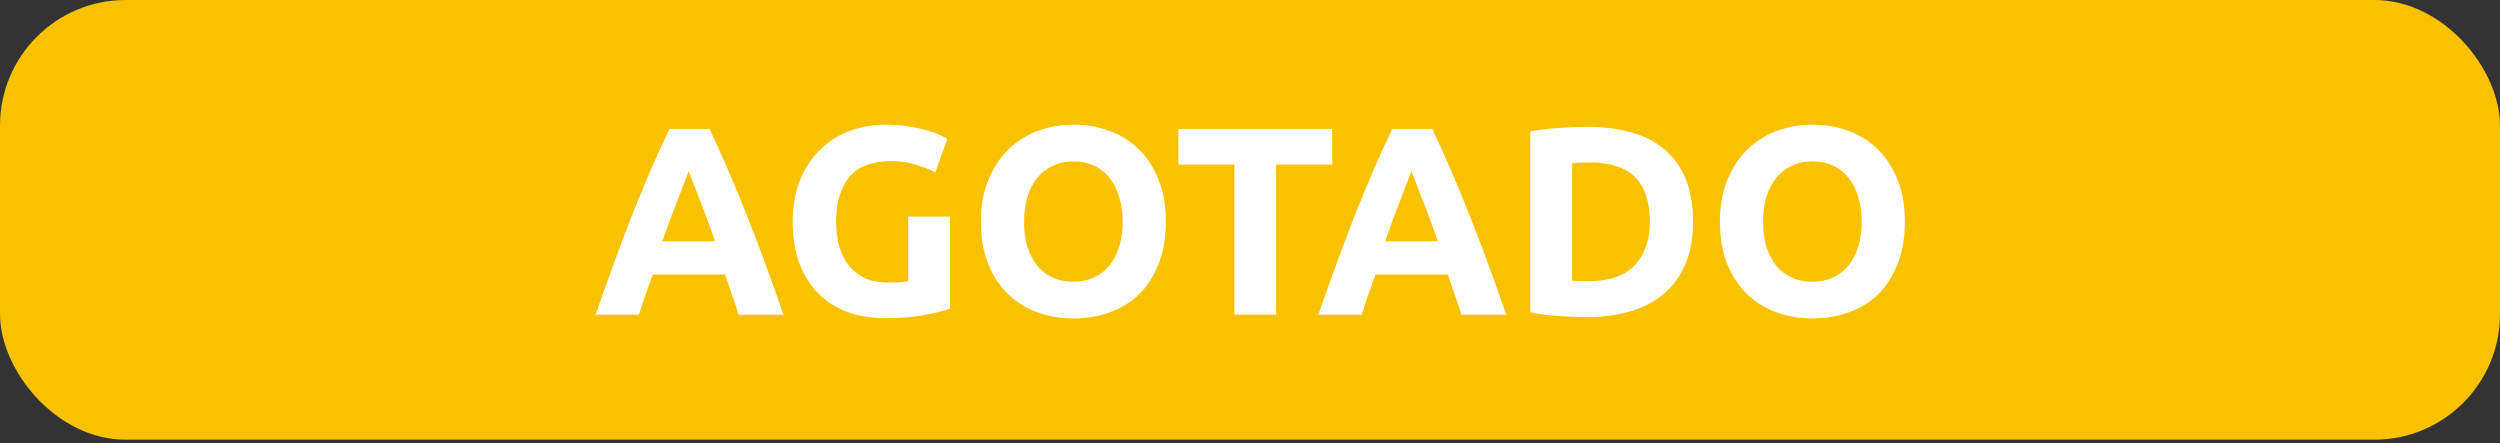 <svg xmlns="http://www.w3.org/2000/svg" width="361" height="64" viewBox="0 0 361 64" fill="none"><rect x="0" y="0" width="361" height="64" fill="#333333" stroke="none"/><rect width="361" height="63.492" rx="18.141" fill="#F8C200"></rect><path d="M254.588 32.013C254.588 33.329 254.742 34.516 255.052 35.574C255.388 36.632 255.852 37.548 256.446 38.322C257.065 39.07 257.813 39.651 258.691 40.064C259.568 40.477 260.574 40.683 261.71 40.683C262.82 40.683 263.813 40.477 264.691 40.064C265.594 39.651 266.342 39.07 266.936 38.322C267.555 37.548 268.019 36.632 268.329 35.574C268.665 34.516 268.832 33.329 268.832 32.013C268.832 30.696 268.665 29.509 268.329 28.451C268.019 27.367 267.555 26.451 266.936 25.703C266.342 24.929 265.594 24.335 264.691 23.922C263.813 23.509 262.82 23.303 261.71 23.303C260.574 23.303 259.568 23.522 258.691 23.961C257.813 24.374 257.065 24.968 256.446 25.742C255.852 26.49 255.388 27.406 255.052 28.49C254.742 29.548 254.588 30.722 254.588 32.013ZM275.064 32.013C275.064 34.309 274.716 36.335 274.019 38.09C273.348 39.819 272.419 41.277 271.232 42.464C270.045 43.625 268.626 44.502 266.974 45.096C265.349 45.69 263.594 45.986 261.71 45.986C259.878 45.986 258.149 45.69 256.523 45.096C254.897 44.502 253.478 43.625 252.265 42.464C251.052 41.277 250.097 39.819 249.401 38.09C248.704 36.335 248.355 34.309 248.355 32.013C248.355 29.716 248.717 27.703 249.439 25.974C250.162 24.219 251.13 22.748 252.342 21.561C253.581 20.374 255 19.484 256.6 18.89C258.226 18.297 259.929 18 261.71 18C263.542 18 265.271 18.297 266.897 18.89C268.523 19.484 269.942 20.374 271.155 21.561C272.368 22.748 273.323 24.219 274.019 25.974C274.716 27.703 275.064 29.716 275.064 32.013Z" fill="white"></path><path d="M227.015 40.529C227.299 40.555 227.622 40.581 227.983 40.607C228.37 40.607 228.822 40.607 229.338 40.607C232.357 40.607 234.589 39.845 236.034 38.323C237.505 36.8 238.241 34.697 238.241 32.013C238.241 29.201 237.544 27.072 236.15 25.627C234.757 24.181 232.55 23.459 229.531 23.459C229.118 23.459 228.692 23.472 228.254 23.497C227.815 23.497 227.402 23.523 227.015 23.575V40.529ZM244.473 32.013C244.473 34.336 244.111 36.362 243.389 38.091C242.666 39.82 241.634 41.252 240.292 42.387C238.976 43.523 237.363 44.374 235.454 44.942C233.544 45.51 231.402 45.794 229.028 45.794C227.944 45.794 226.68 45.742 225.234 45.639C223.789 45.561 222.37 45.381 220.977 45.097V18.969C222.37 18.71 223.815 18.543 225.312 18.465C226.834 18.362 228.138 18.311 229.221 18.311C231.518 18.311 233.596 18.569 235.454 19.085C237.337 19.601 238.95 20.414 240.292 21.523C241.634 22.633 242.666 24.052 243.389 25.781C244.111 27.51 244.473 29.588 244.473 32.013Z" fill="white"></path><path d="M211.04 45.444C210.756 44.515 210.433 43.56 210.072 42.58C209.736 41.599 209.401 40.618 209.065 39.638H198.614C198.279 40.618 197.93 41.599 197.569 42.58C197.233 43.56 196.924 44.515 196.64 45.444H190.369C191.376 42.554 192.33 39.883 193.234 37.431C194.137 34.98 195.014 32.67 195.866 30.503C196.743 28.335 197.595 26.283 198.421 24.348C199.272 22.387 200.15 20.477 201.053 18.619H206.82C207.698 20.477 208.562 22.387 209.414 24.348C210.265 26.283 211.117 28.335 211.969 30.503C212.846 32.67 213.736 34.98 214.639 37.431C215.543 39.883 216.497 42.554 217.504 45.444H211.04ZM203.801 24.696C203.672 25.084 203.478 25.613 203.22 26.283C202.962 26.954 202.666 27.729 202.33 28.606C201.995 29.483 201.62 30.451 201.208 31.509C200.82 32.567 200.42 33.677 200.008 34.838H207.633C207.22 33.677 206.82 32.567 206.433 31.509C206.046 30.451 205.672 29.483 205.311 28.606C204.975 27.729 204.678 26.954 204.42 26.283C204.162 25.613 203.956 25.084 203.801 24.696Z" fill="white"></path><path d="M192.374 18.619V23.767H184.284V45.444H178.245V23.767H170.155V18.619H192.374Z" fill="white"></path><path d="M147.875 32.013C147.875 33.329 148.029 34.516 148.339 35.574C148.675 36.632 149.139 37.548 149.733 38.322C150.352 39.07 151.1 39.651 151.978 40.064C152.855 40.477 153.862 40.683 154.997 40.683C156.107 40.683 157.1 40.477 157.978 40.064C158.881 39.651 159.629 39.07 160.223 38.322C160.842 37.548 161.307 36.632 161.616 35.574C161.952 34.516 162.119 33.329 162.119 32.013C162.119 30.696 161.952 29.509 161.616 28.451C161.307 27.367 160.842 26.451 160.223 25.703C159.629 24.929 158.881 24.335 157.978 23.922C157.1 23.509 156.107 23.303 154.997 23.303C153.862 23.303 152.855 23.522 151.978 23.961C151.1 24.374 150.352 24.968 149.733 25.742C149.139 26.49 148.675 27.406 148.339 28.49C148.029 29.548 147.875 30.722 147.875 32.013ZM168.352 32.013C168.352 34.309 168.003 36.335 167.306 38.09C166.635 39.819 165.706 41.277 164.519 42.464C163.332 43.625 161.913 44.502 160.261 45.096C158.636 45.69 156.881 45.986 154.997 45.986C153.165 45.986 151.436 45.69 149.81 45.096C148.184 44.502 146.765 43.625 145.552 42.464C144.339 41.277 143.384 39.819 142.688 38.09C141.991 36.335 141.643 34.309 141.643 32.013C141.643 29.716 142.004 27.703 142.726 25.974C143.449 24.219 144.417 22.748 145.63 21.561C146.868 20.374 148.288 19.484 149.888 18.89C151.513 18.297 153.216 18 154.997 18C156.829 18 158.558 18.297 160.184 18.89C161.81 19.484 163.229 20.374 164.442 21.561C165.655 22.748 166.61 24.219 167.306 25.974C168.003 27.703 168.352 29.716 168.352 32.013Z" fill="white"></path><path d="M128.708 23.264C125.895 23.264 123.856 24.051 122.592 25.626C121.353 27.174 120.734 29.303 120.734 32.013C120.734 33.329 120.889 34.529 121.198 35.612C121.508 36.67 121.972 37.587 122.592 38.361C123.211 39.135 123.985 39.741 124.914 40.18C125.843 40.593 126.927 40.799 128.166 40.799C128.837 40.799 129.404 40.786 129.869 40.761C130.359 40.735 130.785 40.683 131.146 40.606V31.277H137.185V44.554C136.462 44.838 135.301 45.135 133.701 45.444C132.101 45.78 130.127 45.948 127.779 45.948C125.766 45.948 123.934 45.638 122.282 45.019C120.656 44.399 119.263 43.496 118.101 42.309C116.94 41.122 116.037 39.664 115.392 37.935C114.773 36.206 114.463 34.232 114.463 32.013C114.463 29.767 114.811 27.78 115.508 26.051C116.205 24.322 117.16 22.864 118.372 21.677C119.585 20.464 121.005 19.548 122.63 18.929C124.282 18.31 126.037 18 127.895 18C129.159 18 130.295 18.09 131.301 18.271C132.333 18.426 133.211 18.619 133.933 18.852C134.682 19.058 135.288 19.277 135.753 19.51C136.243 19.742 136.591 19.922 136.798 20.052L135.056 24.89C134.23 24.451 133.275 24.077 132.191 23.768C131.133 23.432 129.972 23.264 128.708 23.264Z" fill="white"></path><path d="M106.67 45.444C106.387 44.515 106.064 43.56 105.703 42.58C105.367 41.599 105.032 40.618 104.696 39.638H94.245C93.909 40.618 93.561 41.599 93.2 42.58C92.864 43.56 92.555 44.515 92.271 45.444H86C87.006 42.554 87.961 39.883 88.864 37.431C89.768 34.98 90.645 32.67 91.497 30.503C92.374 28.335 93.226 26.283 94.051 24.348C94.903 22.387 95.78 20.477 96.684 18.619H102.451C103.329 20.477 104.193 22.387 105.045 24.348C105.896 26.283 106.748 28.335 107.599 30.503C108.477 32.67 109.367 34.98 110.27 37.431C111.174 39.883 112.128 42.554 113.135 45.444H106.67ZM99.432 24.696C99.303 25.084 99.109 25.613 98.851 26.283C98.593 26.954 98.296 27.729 97.961 28.606C97.626 29.483 97.251 30.451 96.838 31.509C96.451 32.567 96.051 33.677 95.638 34.838H103.264C102.851 33.677 102.451 32.567 102.064 31.509C101.677 30.451 101.303 29.483 100.942 28.606C100.606 27.729 100.309 26.954 100.051 26.283C99.793 25.613 99.587 25.084 99.432 24.696Z" fill="white"></path></svg>